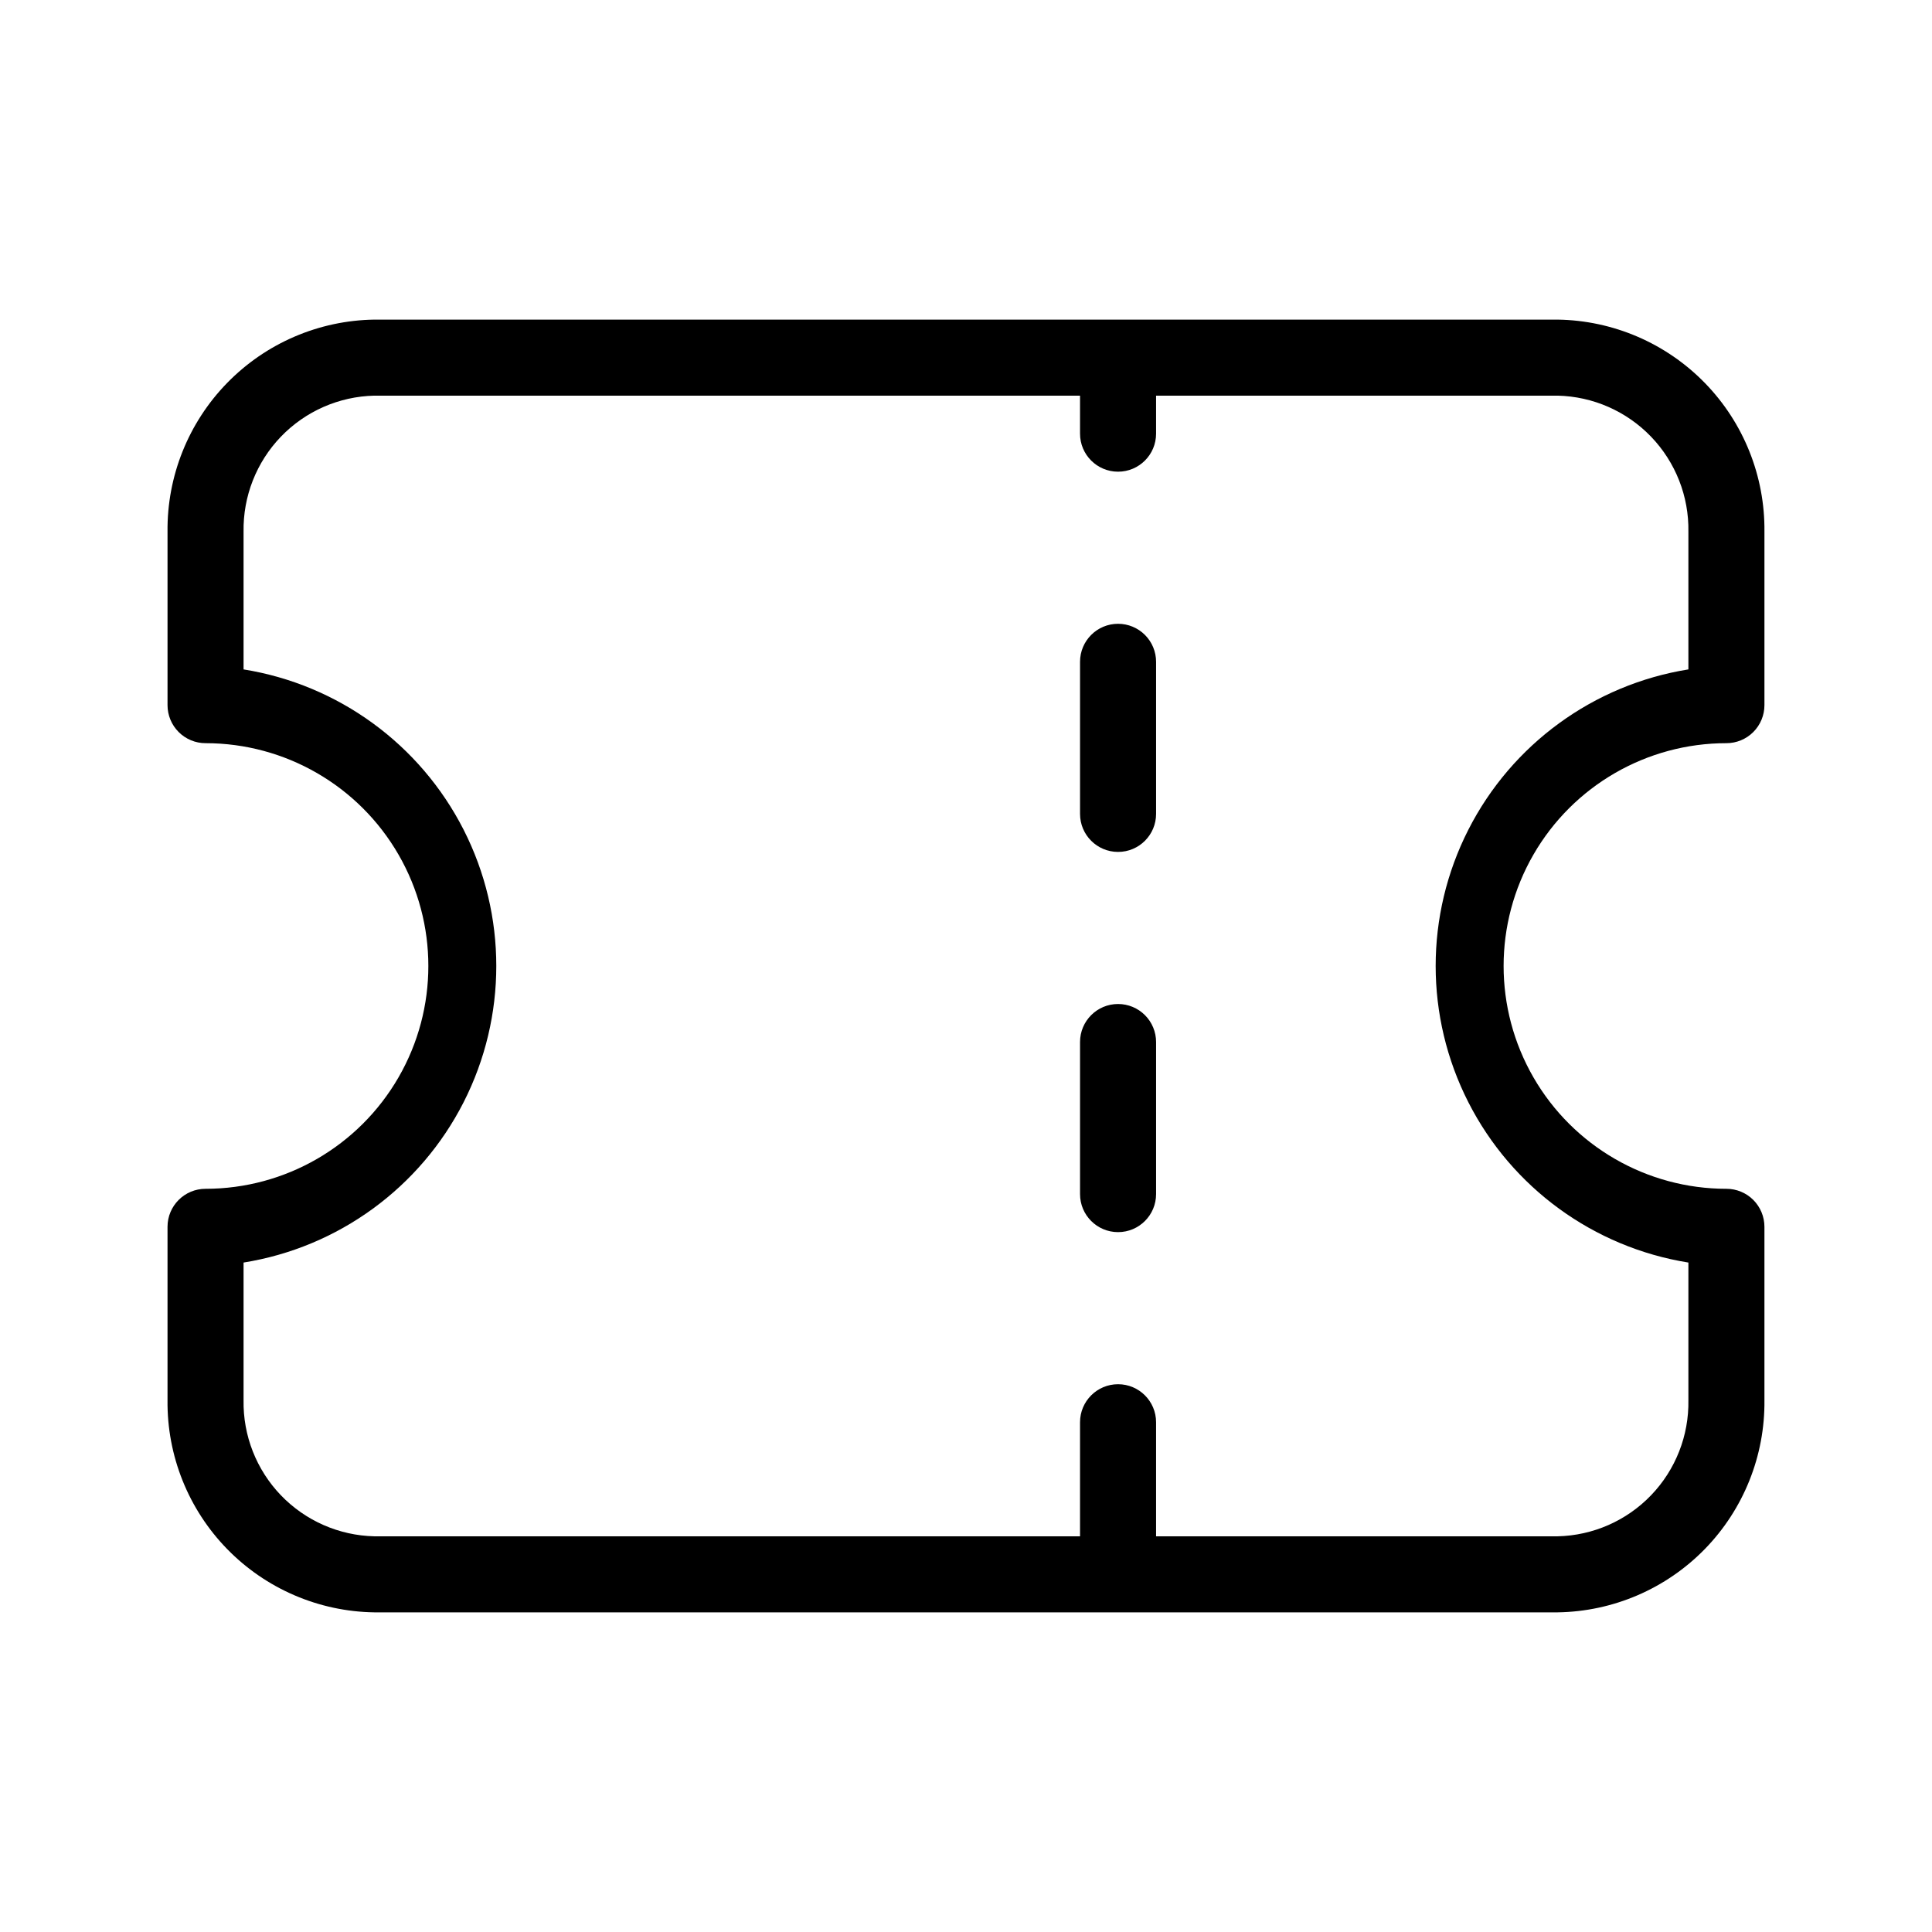 <?xml version="1.0" encoding="UTF-8"?>
<!-- Uploaded to: ICON Repo, www.iconrepo.com, Generator: ICON Repo Mixer Tools -->
<svg fill="#000000" width="800px" height="800px" version="1.1" viewBox="144 144 512 512" xmlns="http://www.w3.org/2000/svg">
 <g>
  <path d="m440.3 309.31c-5.566 0-10.078 4.512-10.078 10.078v40.305c0 5.562 4.512 10.074 10.078 10.074 5.562 0 10.074-4.512 10.074-10.074v-40.305c0-2.676-1.062-5.238-2.949-7.125-1.891-1.891-4.453-2.953-7.125-2.953z"/>
  <path d="m440.3 410.07c-5.566 0-10.078 4.512-10.078 10.078v40.305c0 5.562 4.512 10.074 10.078 10.074 5.562 0 10.074-4.512 10.074-10.074v-40.305c0-2.672-1.062-5.238-2.949-7.125-1.891-1.891-4.453-2.953-7.125-2.953z"/>
  <path d="m601.52 340.95c2.672 0 5.234-1.062 7.125-2.953 1.887-1.891 2.949-4.453 2.949-7.125v-45.945c0.164-14.719-5.516-28.898-15.789-39.438-10.277-10.539-24.309-16.578-39.023-16.789h-313.57c-14.719 0.211-28.75 6.25-39.023 16.789-10.277 10.539-15.953 24.719-15.793 39.438v45.945c0 2.672 1.062 5.234 2.953 7.125 1.887 1.891 4.449 2.953 7.125 2.953 21.094 0 40.586 11.254 51.133 29.523 10.547 18.27 10.547 40.777 0 59.047-10.547 18.266-30.039 29.523-51.133 29.523-5.566 0-10.078 4.508-10.078 10.074v45.949c-0.16 14.715 5.516 28.898 15.793 39.438 10.273 10.535 24.305 16.574 39.023 16.785h313.57c14.715-0.211 28.746-6.25 39.023-16.785 10.273-10.539 15.953-24.723 15.789-39.438v-45.949c0-2.672-1.062-5.234-2.949-7.125-1.891-1.891-4.453-2.949-7.125-2.949-21.098 0-40.59-11.258-51.137-29.523-10.547-18.27-10.547-40.777 0-59.047 10.547-18.27 30.039-29.523 51.137-29.523zm-10.078 137.64v36.477c0.164 9.371-3.391 18.426-9.887 25.188-6.496 6.758-15.402 10.672-24.773 10.883h-106.41v-30.227c0-5.566-4.512-10.078-10.074-10.078-5.566 0-10.078 4.512-10.078 10.078v30.227h-187.01c-9.375-0.211-18.281-4.125-24.777-10.883-6.492-6.762-10.047-15.816-9.887-25.188v-36.477c25.117-4.035 46.793-19.832 58.328-42.508 11.531-22.676 11.531-49.5 0-72.176-11.535-22.672-33.211-38.473-58.328-42.508v-36.473c-0.16-9.375 3.394-18.43 9.887-25.191 6.496-6.758 15.402-10.672 24.777-10.883h187.01v10.078c0 5.562 4.512 10.074 10.078 10.074 5.562 0 10.074-4.512 10.074-10.074v-10.078h106.41c9.371 0.211 18.277 4.125 24.773 10.883 6.496 6.762 10.051 15.816 9.887 25.191v36.473c-25.117 4.035-46.793 19.836-58.324 42.508-11.535 22.676-11.535 49.5 0 72.176 11.531 22.676 33.207 38.473 58.324 42.508z"/>
 </g>
</svg>